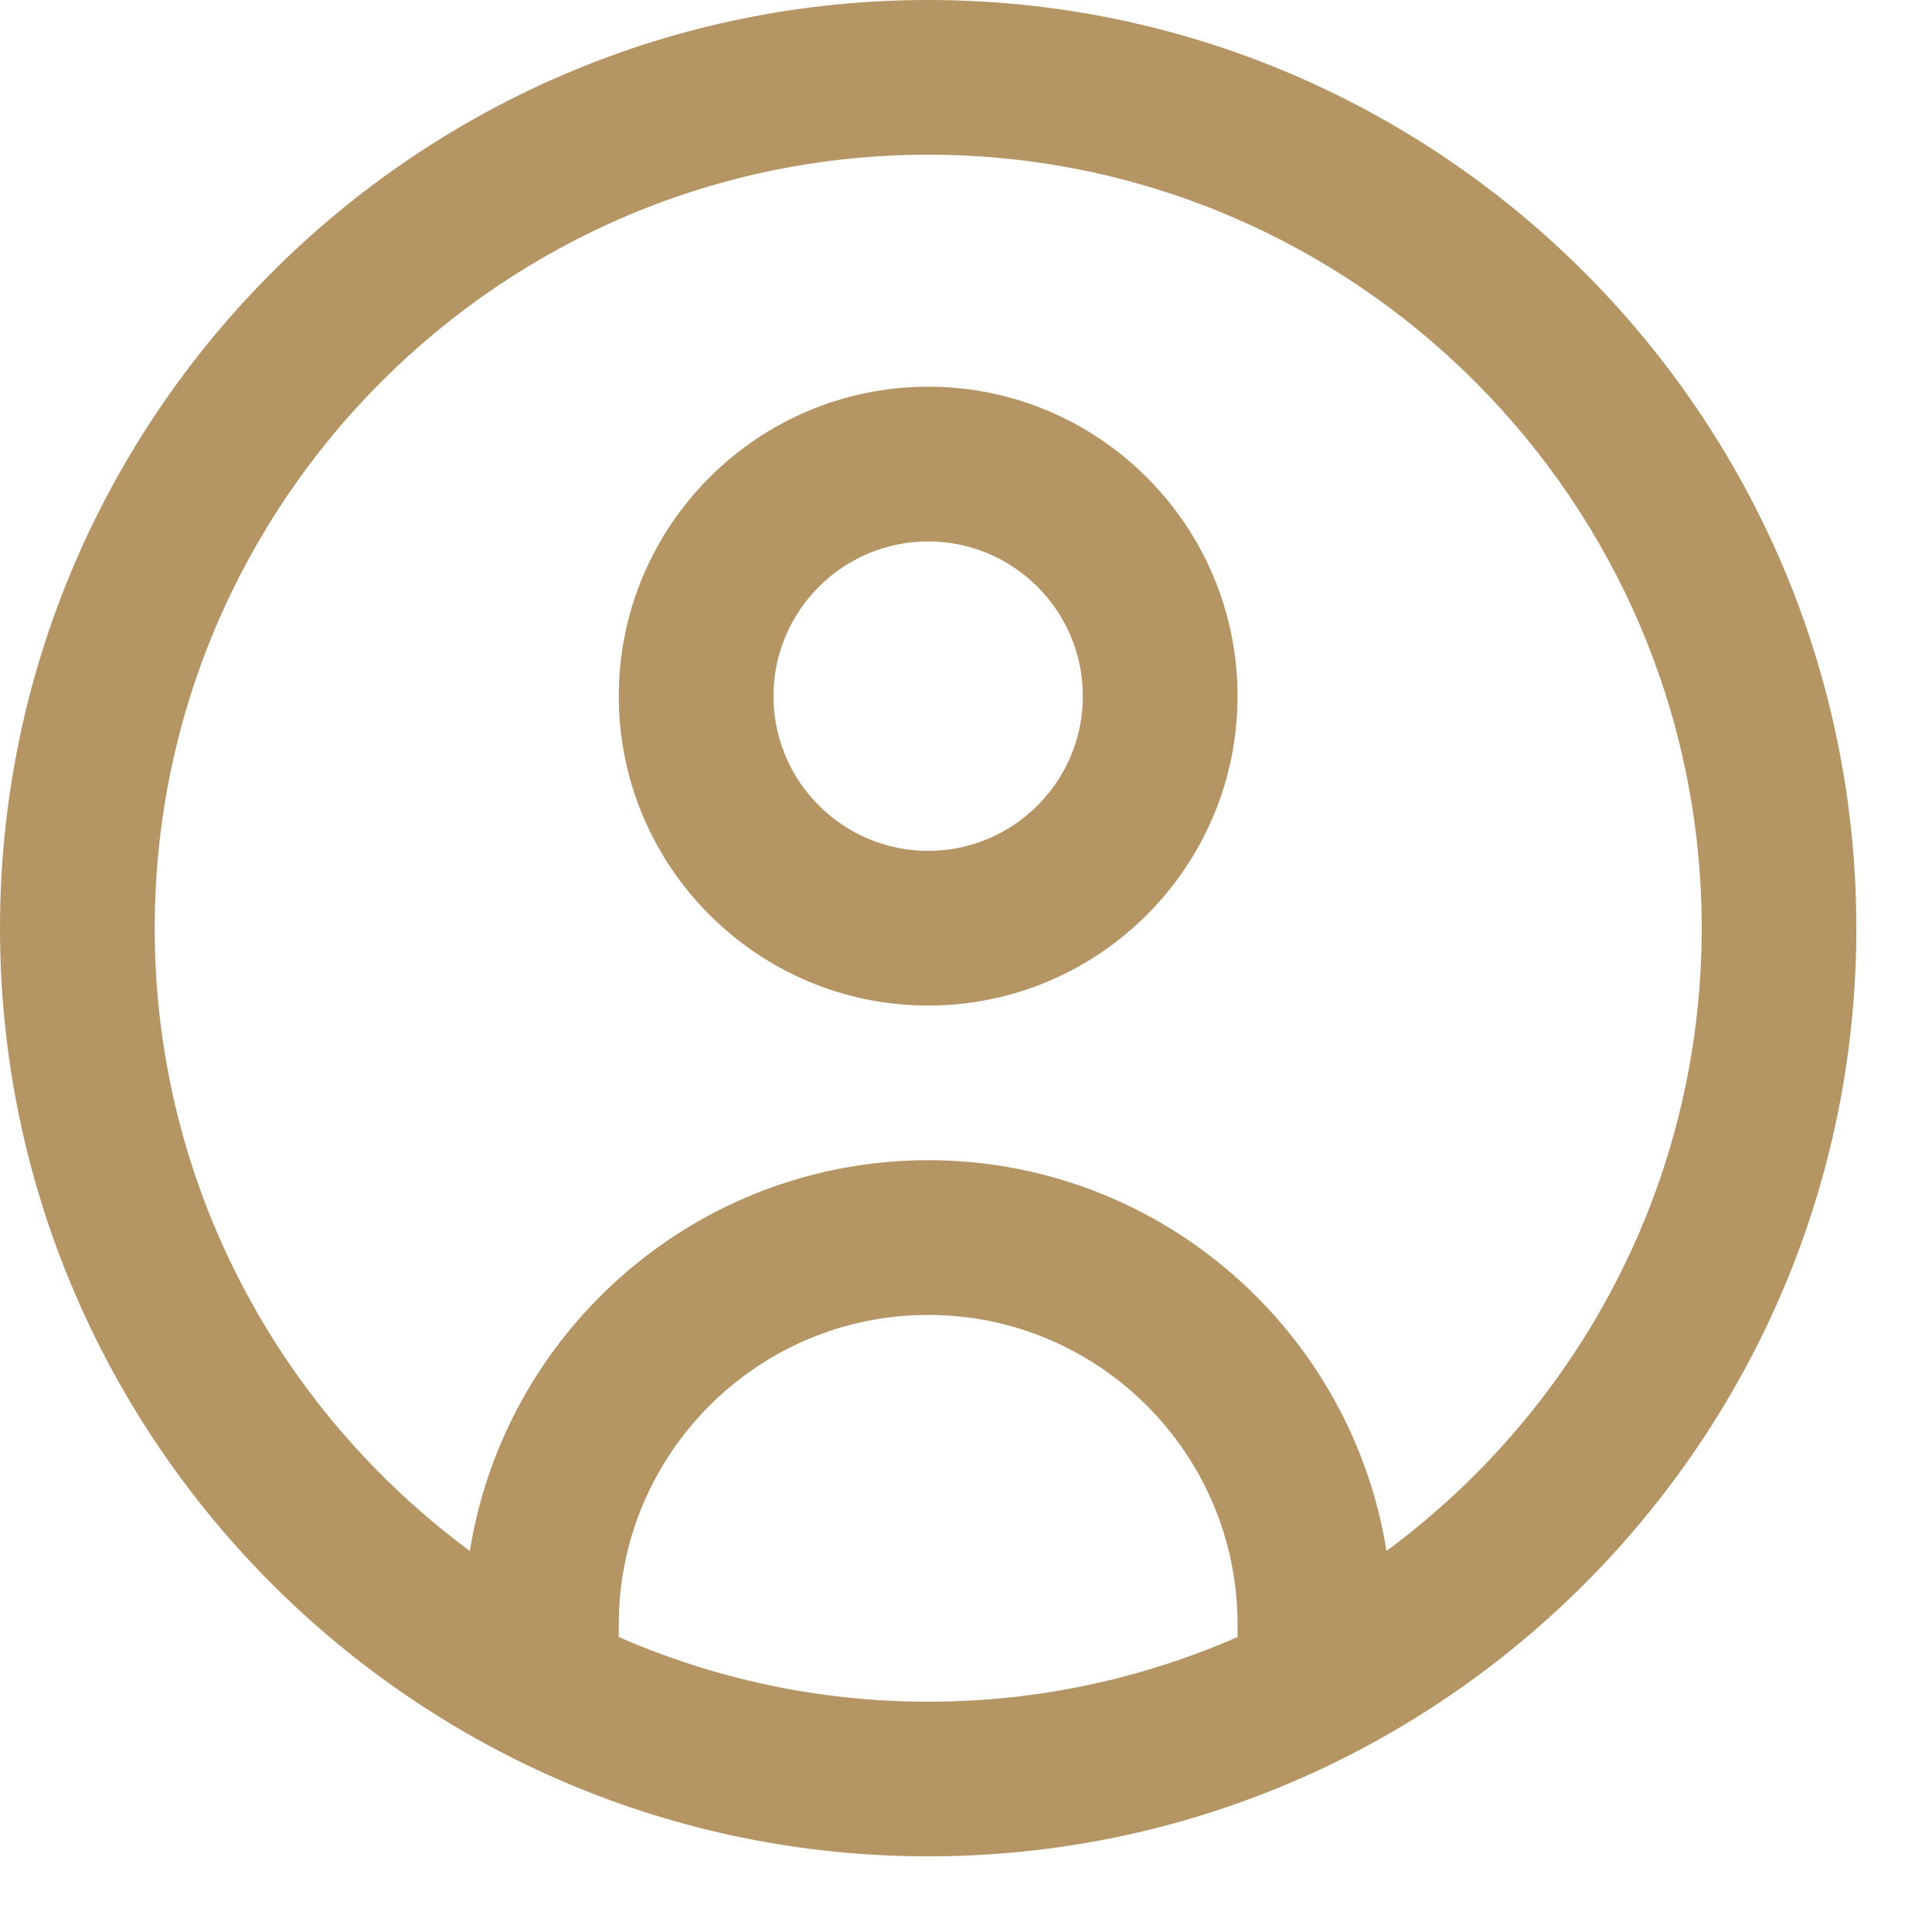 <svg width="25" height="25" viewBox="0 0 25 25" fill="none" xmlns="http://www.w3.org/2000/svg">
<path d="M12.011 0C5.388 0 0 5.388 0 12.011C0 18.634 5.388 24.021 12.011 24.021C18.634 24.021 24.021 18.634 24.021 12.011C24.021 5.388 18.634 0 12.011 0ZM8.007 21.183V21.019C8.007 18.811 9.803 17.015 12.011 17.015C14.219 17.015 16.014 18.811 16.014 21.019V21.183C14.787 21.72 13.434 22.02 12.011 22.02C10.588 22.02 9.234 21.72 8.007 21.183ZM17.941 20.069C17.485 17.207 14.999 15.013 12.011 15.013C9.022 15.013 6.538 17.207 6.08 20.069C3.608 18.244 2.002 15.312 2.002 12.011C2.002 6.492 6.492 2.002 12.011 2.002C17.53 2.002 22.02 6.492 22.02 12.011C22.02 15.312 20.413 18.244 17.941 20.069ZM12.011 5.004C9.803 5.004 8.007 6.8 8.007 9.008C8.007 11.216 9.803 13.012 12.011 13.012C14.219 13.012 16.014 11.216 16.014 9.008C16.014 6.8 14.219 5.004 12.011 5.004ZM12.011 11.01C10.907 11.01 10.009 10.112 10.009 9.008C10.009 7.904 10.907 7.006 12.011 7.006C13.115 7.006 14.012 7.904 14.012 9.008C14.012 10.112 13.115 11.01 12.011 11.01Z" fill="#B49563"/>
</svg>
